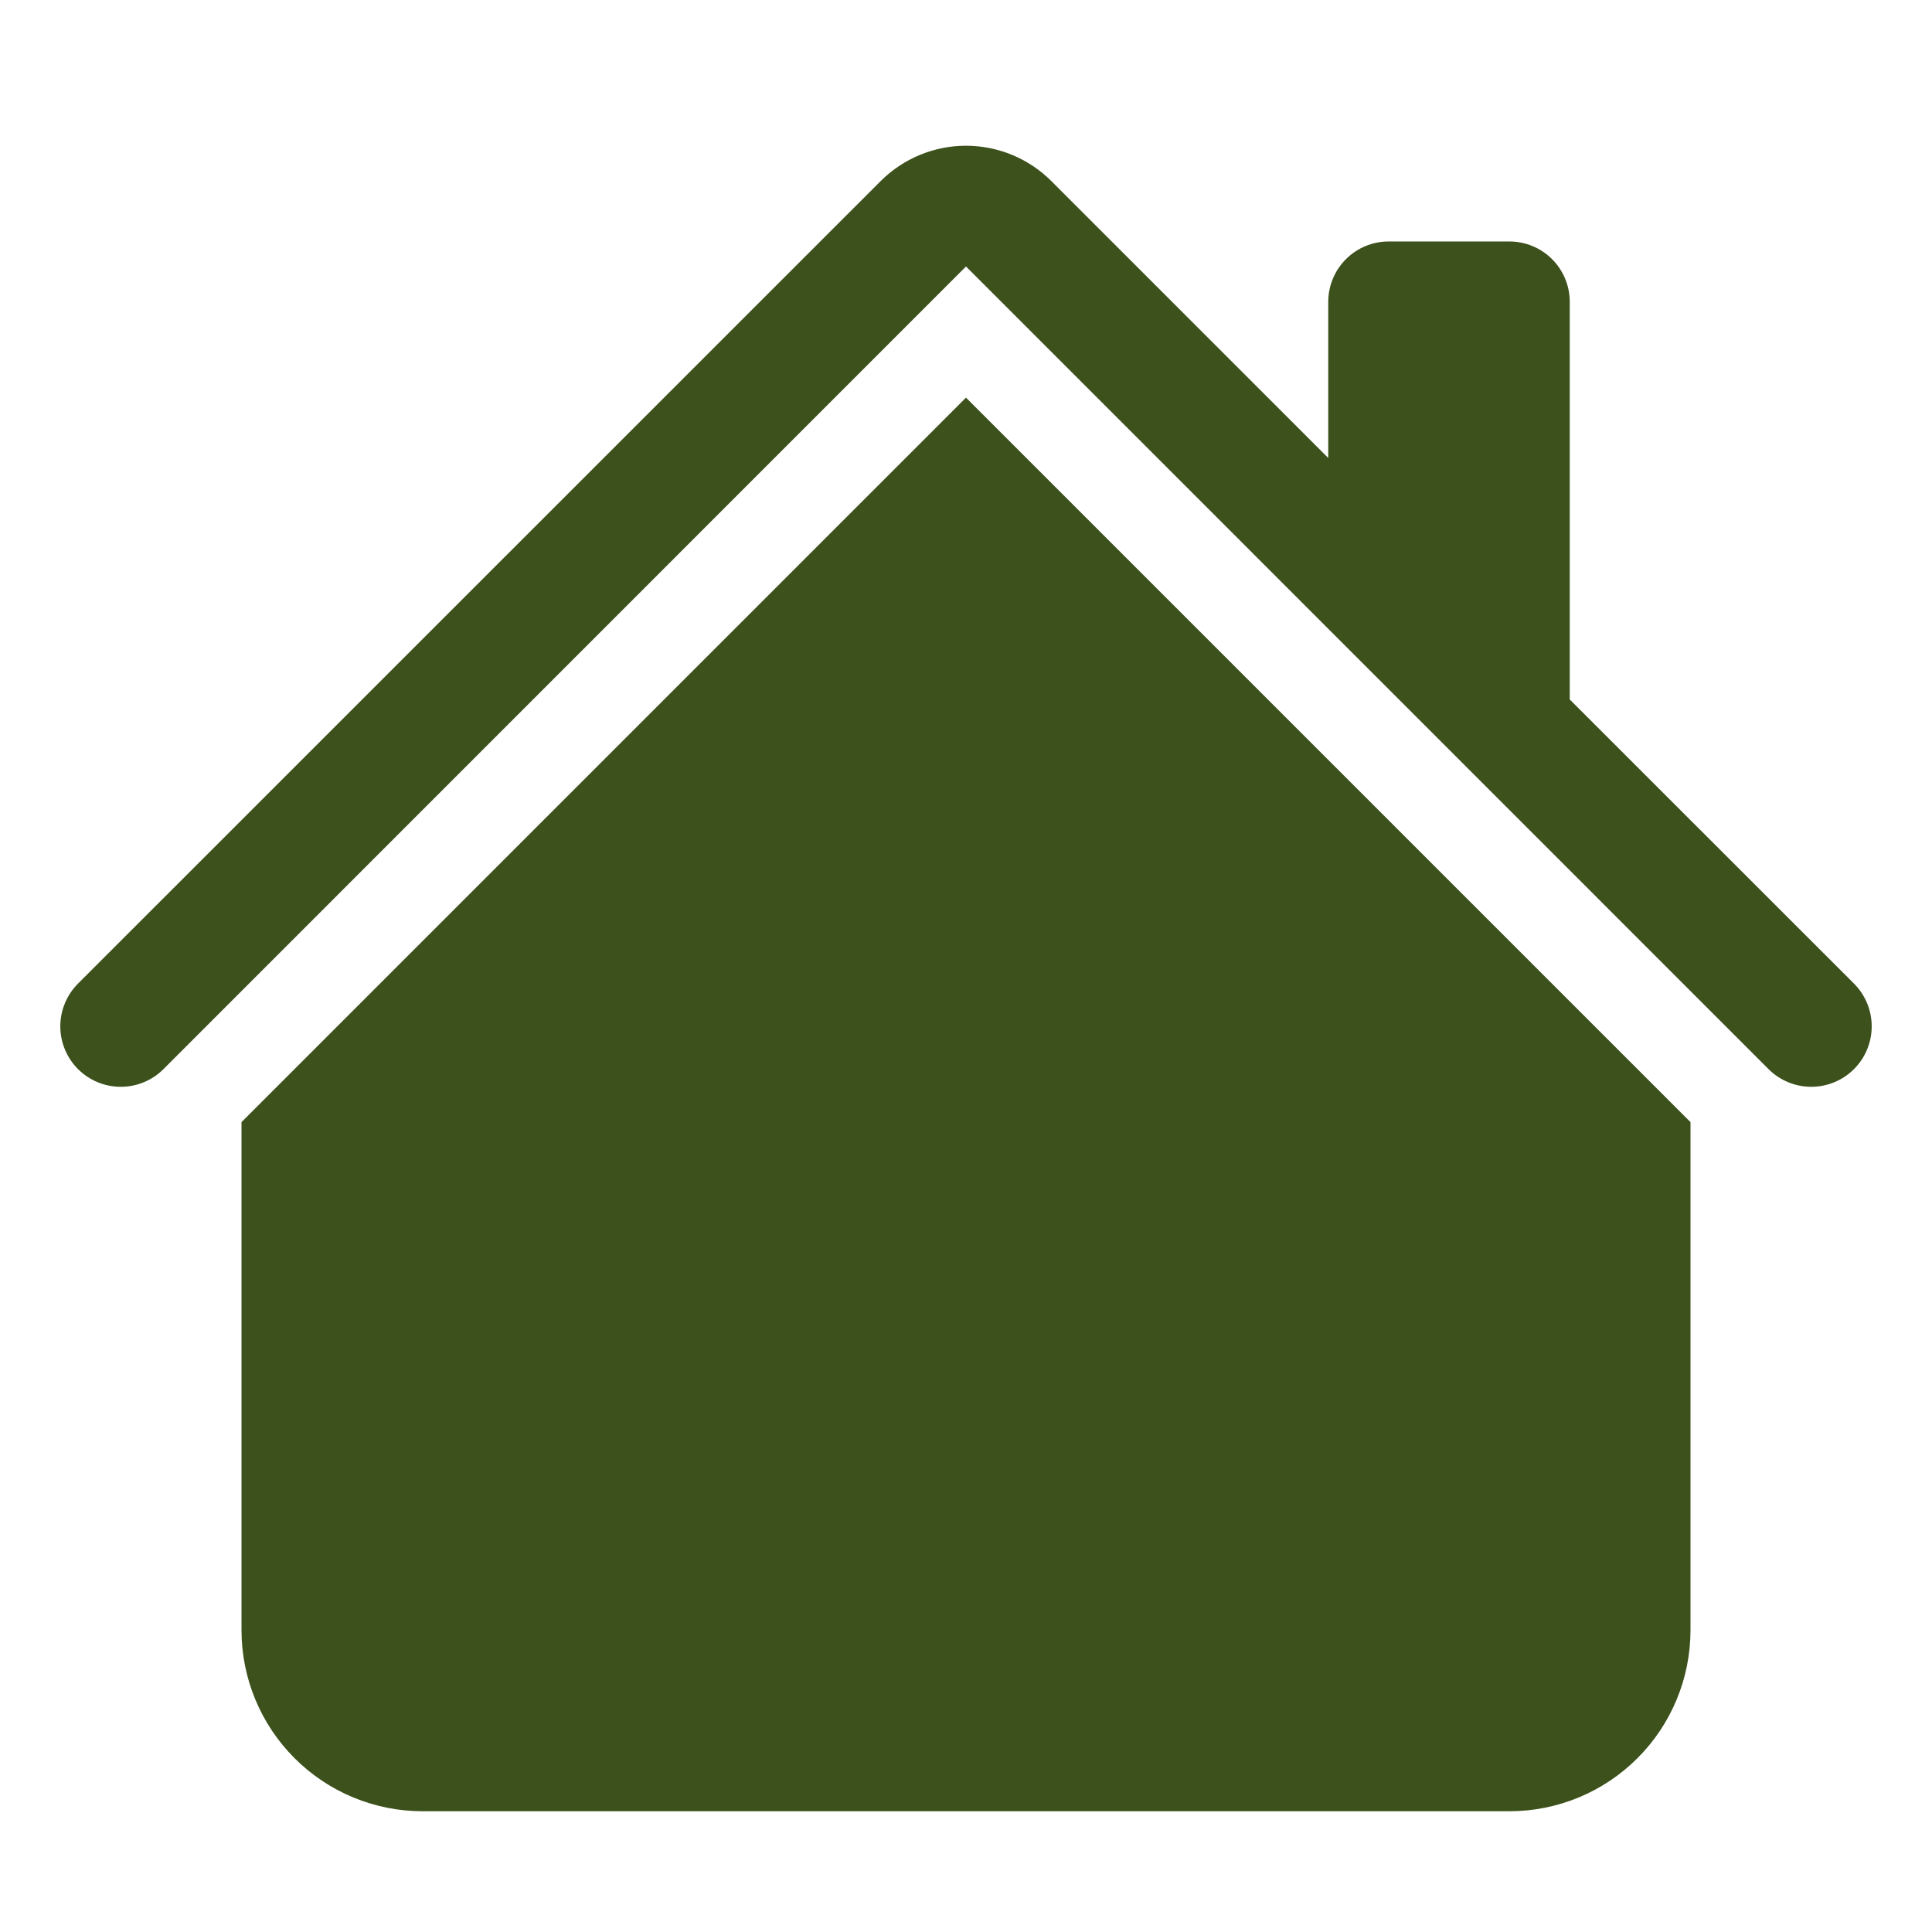 <svg width="80" height="80" viewBox="0 0 80 80" fill="none" xmlns="http://www.w3.org/2000/svg">
<path d="M43.535 7.499C42.598 6.562 41.326 6.035 40 6.035C38.674 6.035 37.403 6.562 36.465 7.499L3.23 40.729C2.998 40.962 2.813 41.237 2.688 41.541C2.562 41.845 2.497 42.17 2.497 42.499C2.497 42.828 2.562 43.153 2.688 43.457C2.813 43.761 2.998 44.037 3.23 44.269C3.7 44.739 4.336 45.002 5 45.002C5.329 45.002 5.654 44.938 5.958 44.812C6.262 44.686 6.538 44.502 6.77 44.269L40 11.034L73.23 44.269C73.7 44.739 74.336 45.002 75 45.002C75.664 45.002 76.301 44.739 76.77 44.269C77.24 43.8 77.503 43.163 77.503 42.499C77.503 41.835 77.24 41.199 76.77 40.729L65 28.964V12.499C65 11.836 64.737 11.2 64.268 10.731C63.799 10.262 63.163 9.999 62.5 9.999H57.5C56.837 9.999 56.201 10.262 55.733 10.731C55.264 11.2 55 11.836 55 12.499V18.964L43.535 7.499Z" fill="#3C511C"/>
<path d="M40 16.465L70 46.465V67.5C70 69.489 69.21 71.397 67.803 72.803C66.397 74.21 64.489 75 62.5 75H17.5C15.511 75 13.603 74.21 12.197 72.803C10.79 71.397 10 69.489 10 67.5V46.465L40 16.465Z" fill="#3C511C"/>
</svg>
